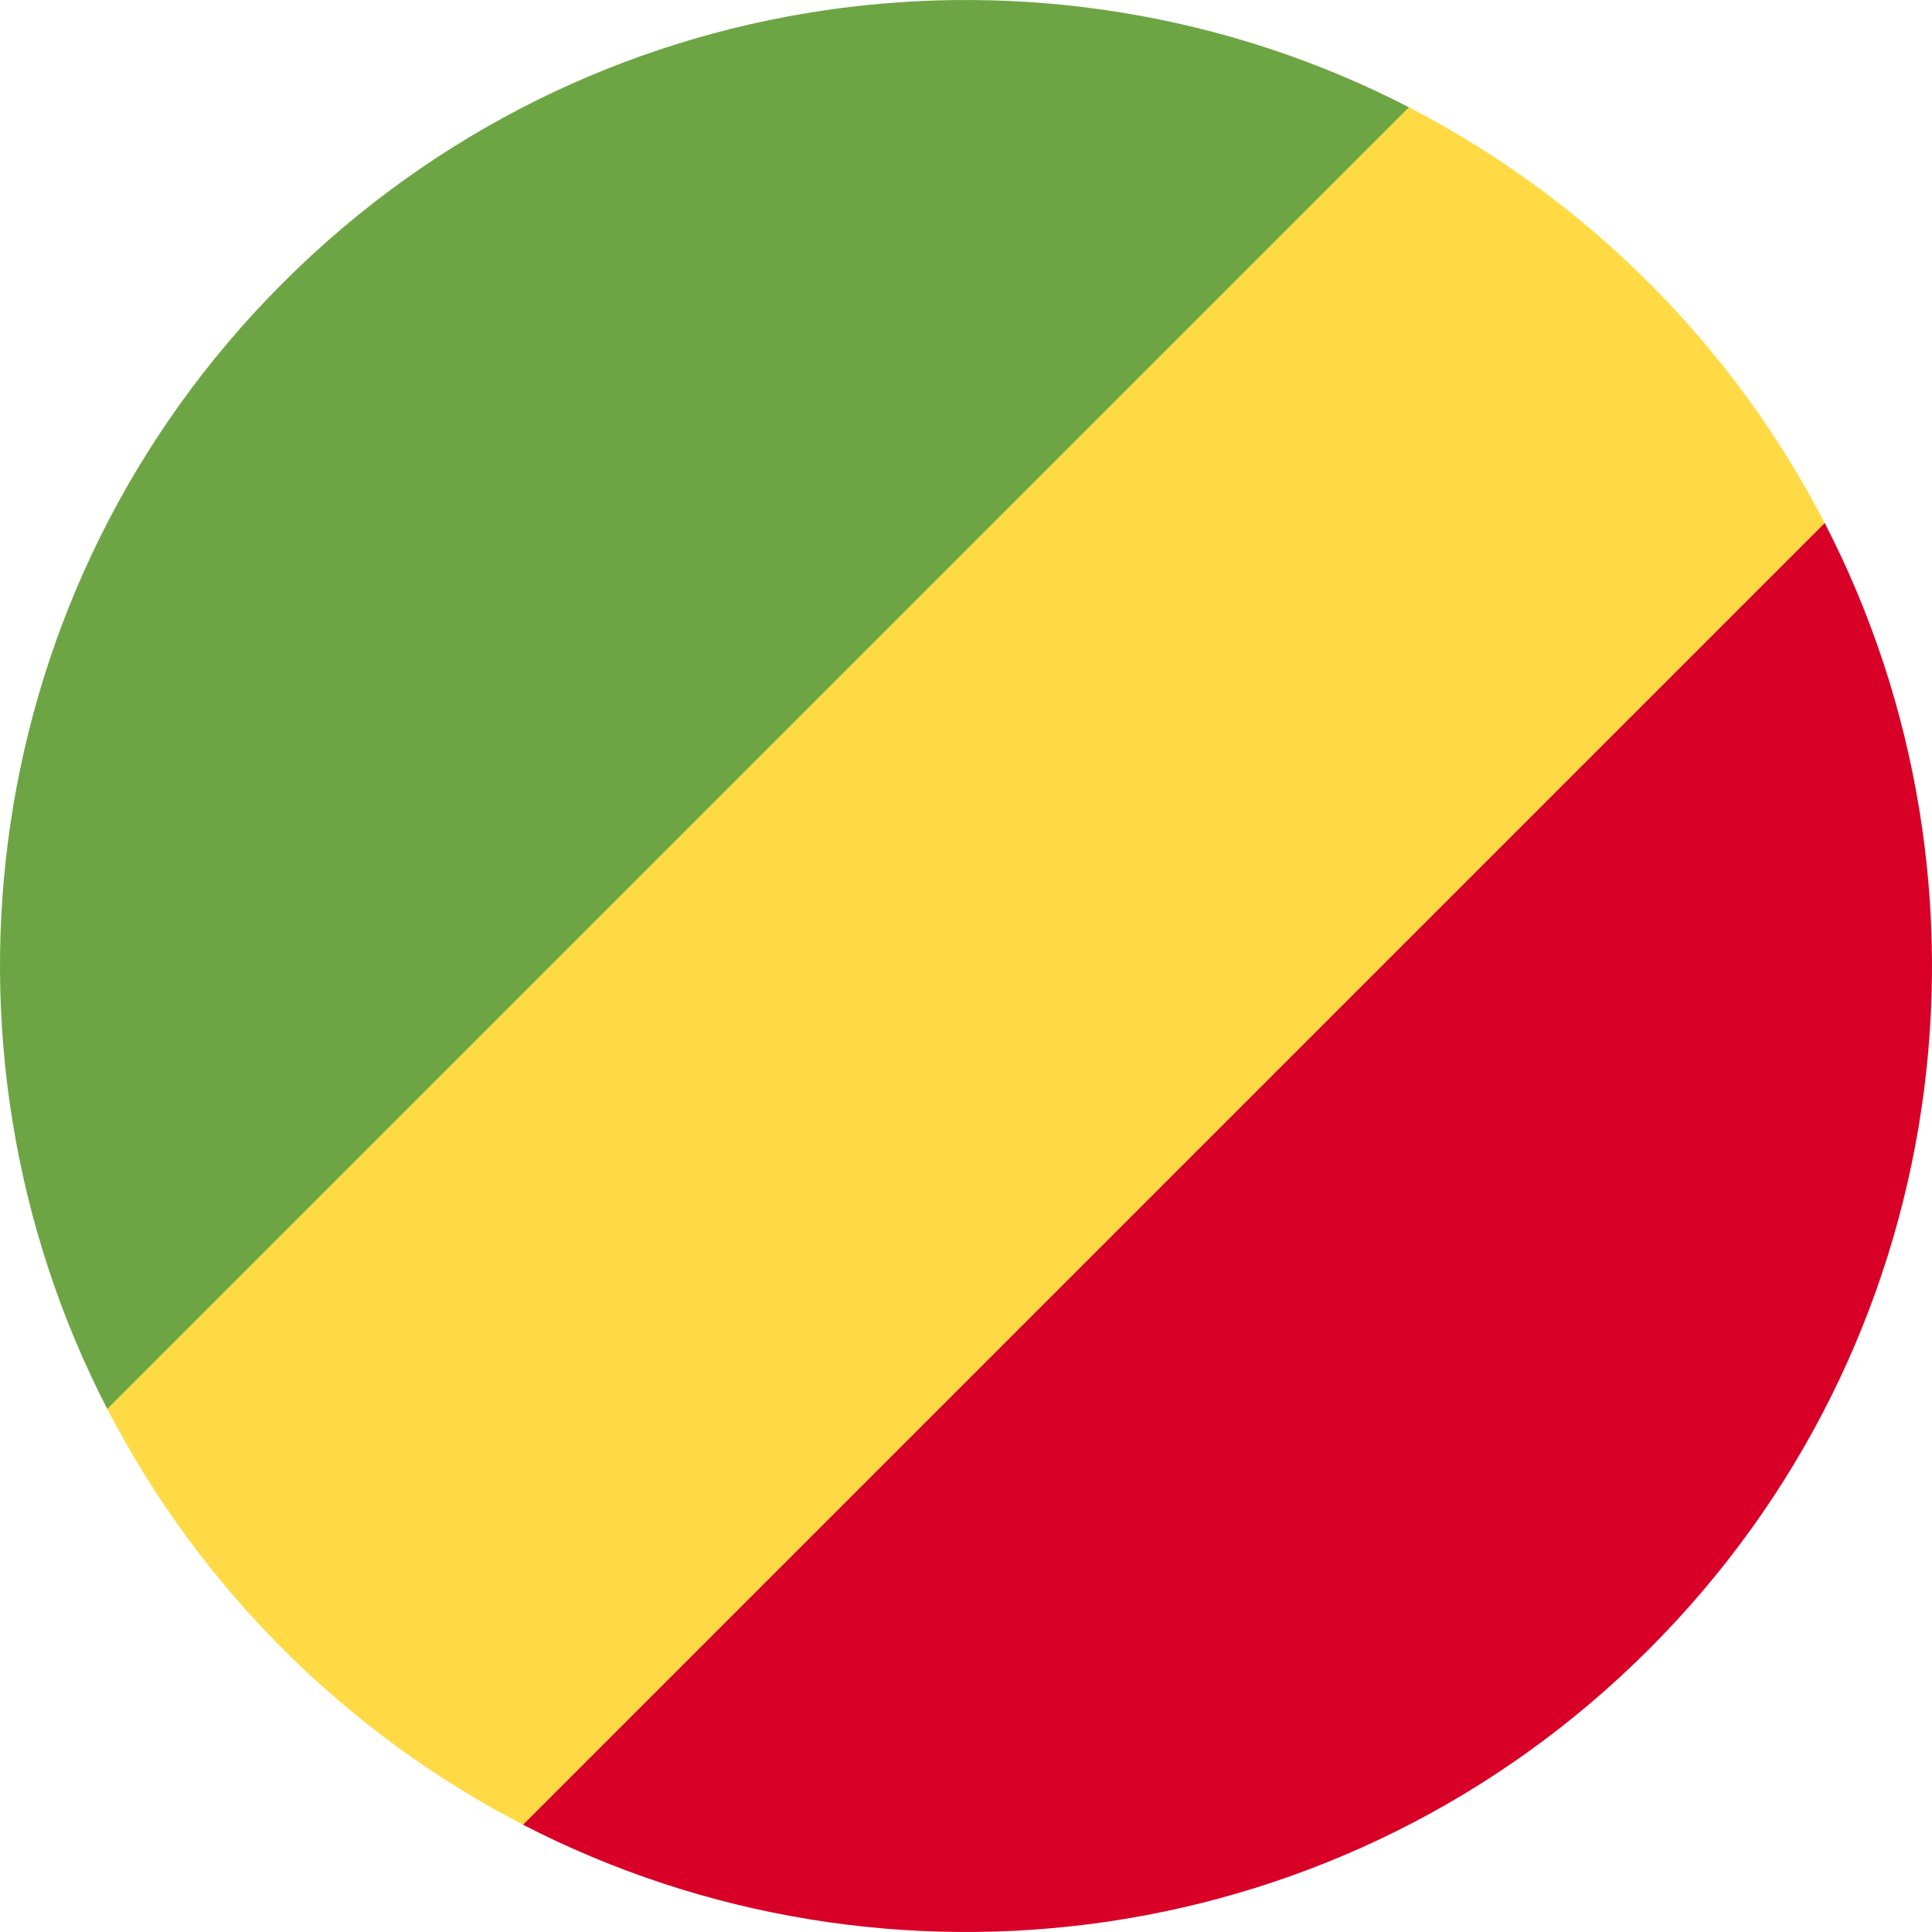 <svg xmlns="http://www.w3.org/2000/svg" viewBox="0 0 512.001 512.001" id="Layer_1"><path fill="#ffda44" d="m138.771 483.645 188.065-156.808 156.808-188.065c-24.38-47.248-63.038-85.927-110.267-110.338l-188.214 156.731-156.729 188.212c24.409 47.231 63.088 85.888 110.337 110.268z"></path><path fill="#d80027" d="m437.027 437.028c80.766-80.767 96.271-202.064 46.546-298.41l-344.956 344.956c96.346 49.724 217.644 34.219 298.41-46.546z"></path><path fill="#6da544" d="m74.973 74.973c-80.766 80.766-96.27 202.064-46.547 298.41l344.957-344.956c-96.346-49.725-217.644-34.219-298.41 46.546z"></path><g></g><g></g><g></g><g></g><g></g><g></g><g></g><g></g><g></g><g></g><g></g><g></g><g></g><g></g><g></g></svg>